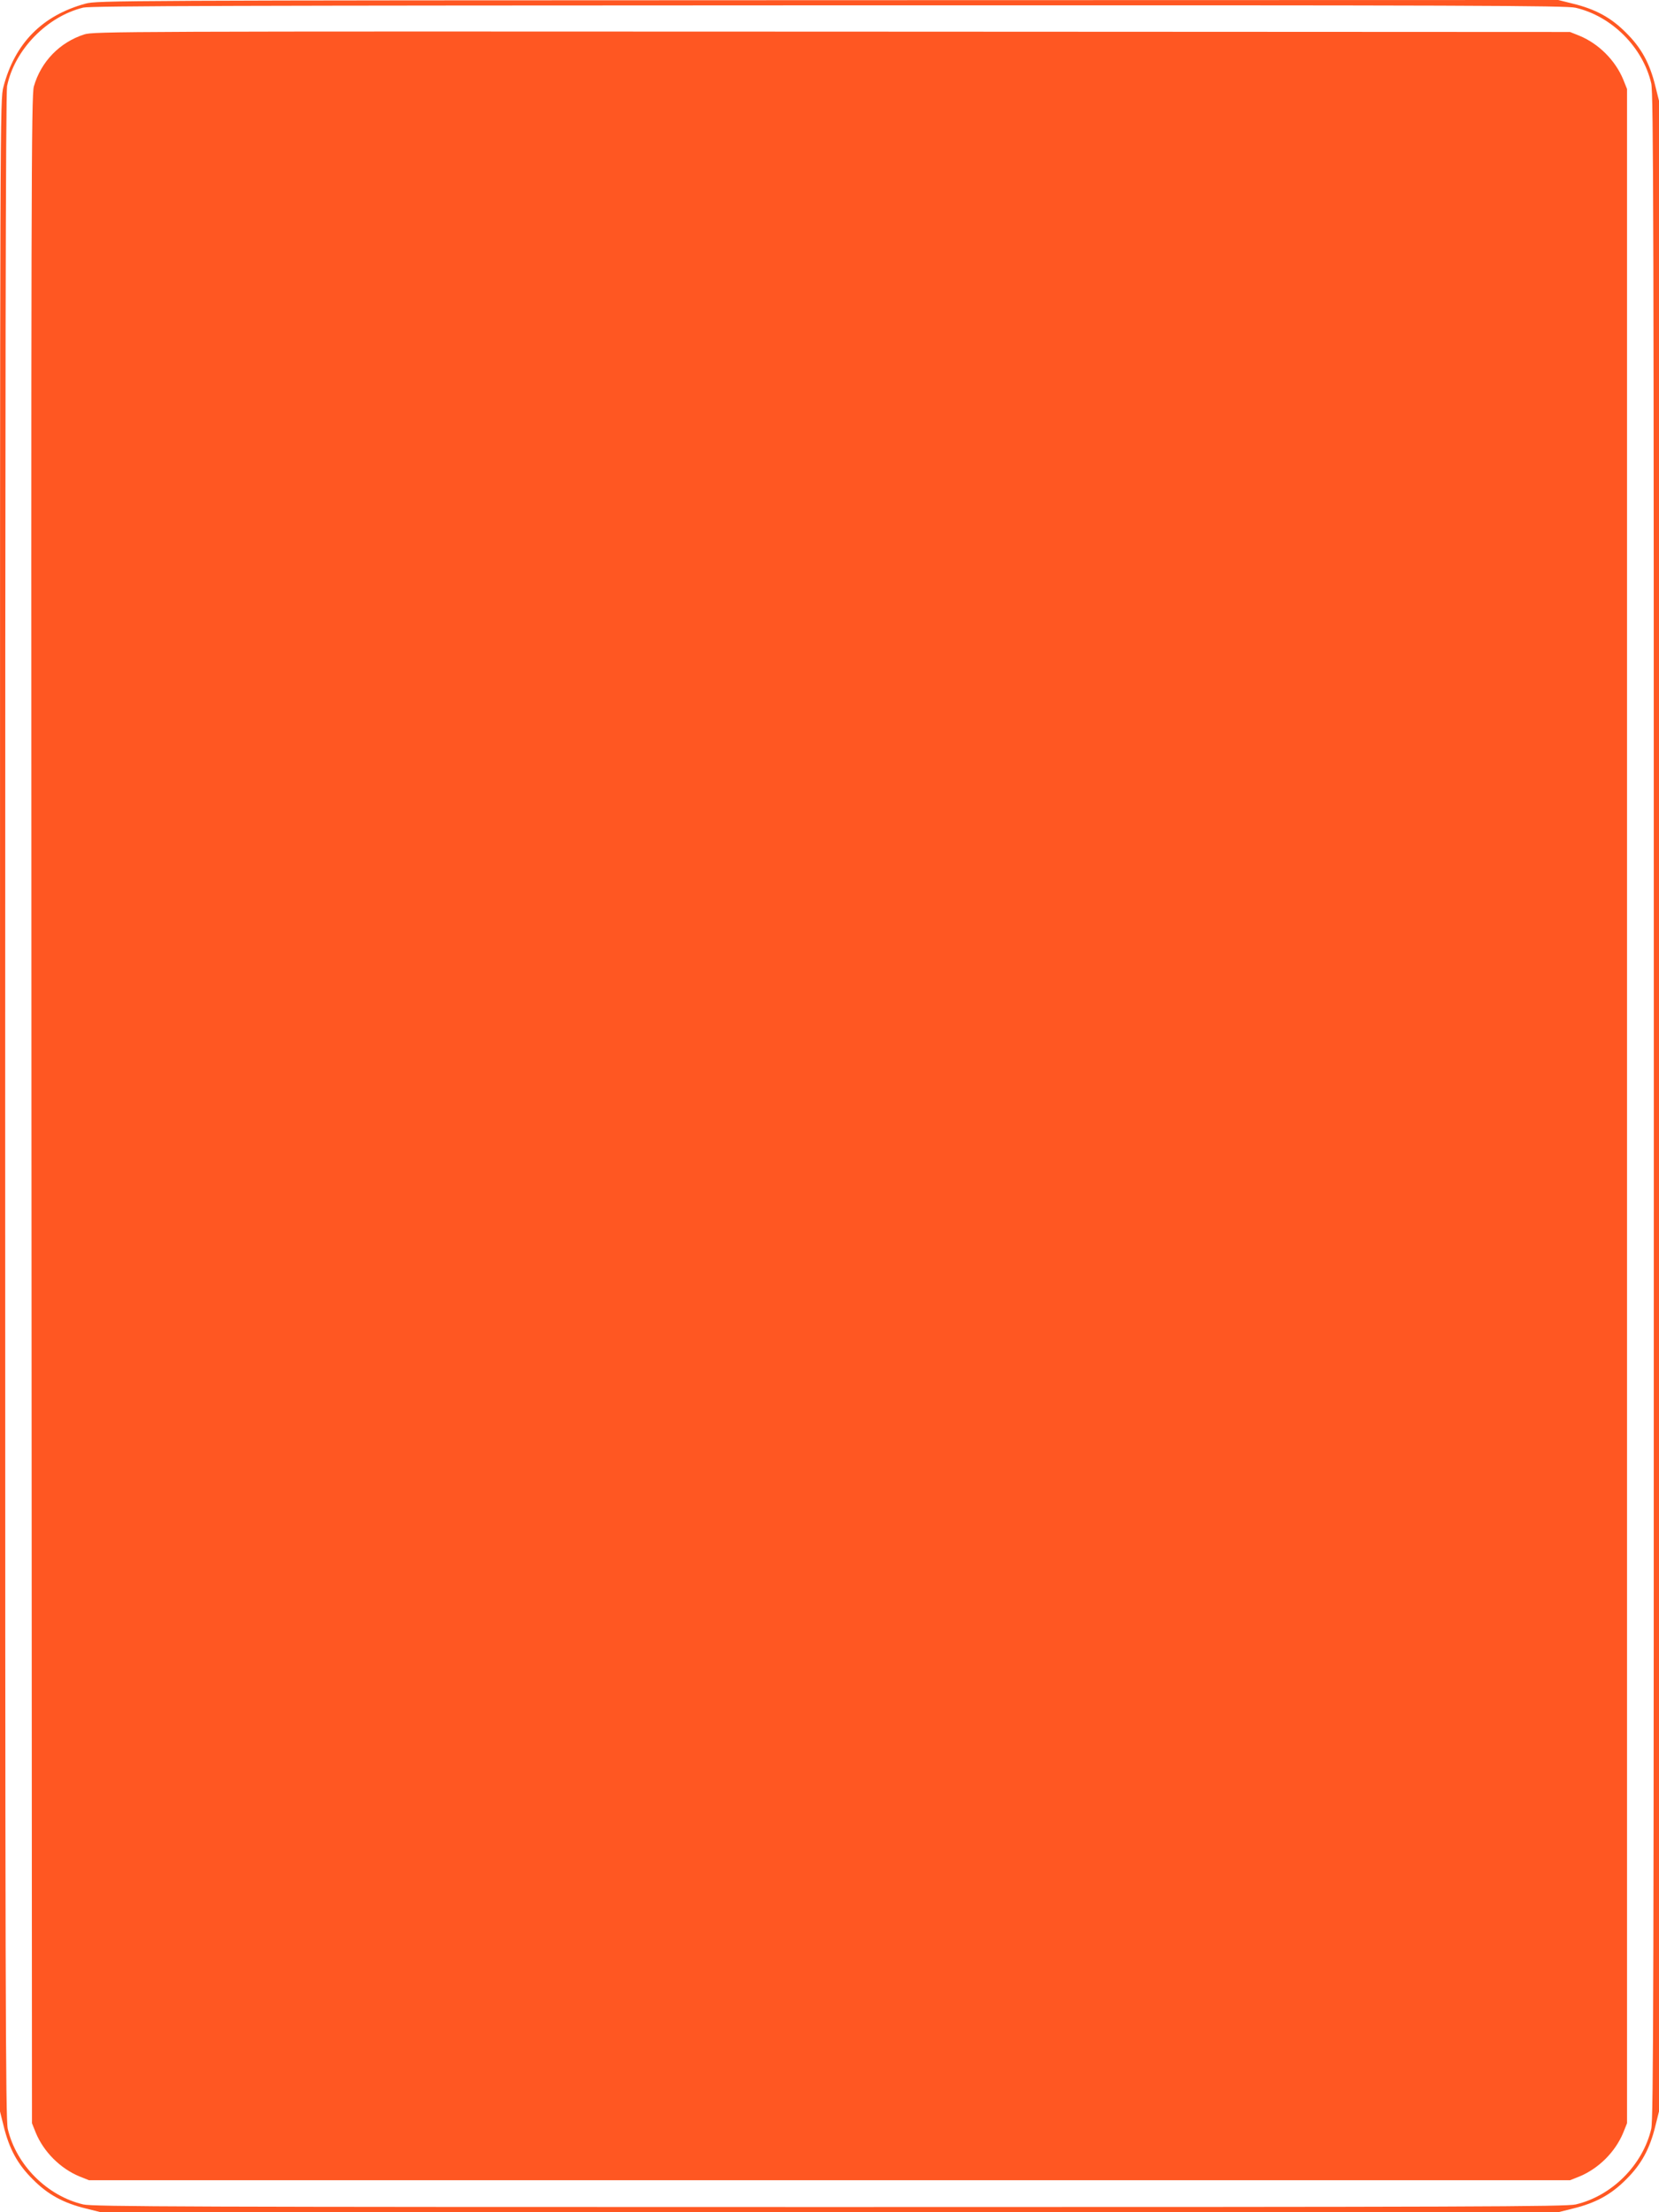 <?xml version="1.0" standalone="no"?>
<!DOCTYPE svg PUBLIC "-//W3C//DTD SVG 20010904//EN"
 "http://www.w3.org/TR/2001/REC-SVG-20010904/DTD/svg10.dtd">
<svg version="1.0" xmlns="http://www.w3.org/2000/svg"
 width="960pt" height="1280pt" viewBox="0 0 960 1280"
 preserveAspectRatio="xMidYMid meet">
<g transform="translate(0,1280) scale(0.1,-0.1)"
fill="#ff5722" stroke="none">
<path d="M495 12779 c-250 -68 -409 -229 -475 -481 -20 -77 -20 -90 -20 -5896
l0 -5819 21 -84 c32 -132 81 -222 169 -309 87 -88 177 -137 309 -169 l84 -21
4217 0 4217 0 84 21 c132 32 222 81 309 169 88 87 137 177 169 309 l21 84 0
5817 0 5817 -21 84 c-32 132 -81 222 -169 309 -87 88 -177 137 -309 169 l-84
21 -4226 -1 c-4122 -1 -4228 -2 -4296 -20z m8623 -24 c209 -49 388 -228 437
-437 13 -55 15 -794 15 -5918 0 -5124 -2 -5863 -15 -5918 -49 -209 -228 -388
-437 -437 -55 -13 -603 -15 -4318 -15 -3715 0 -4263 2 -4318 15 -209 49 -388
228 -437 437 -13 55 -15 794 -15 5915 0 4185 3 5867 11 5905 43 210 231 403
441 454 43 10 889 12 4313 13 3721 1 4268 -1 4323 -14z"/>
<path d="M488 12601 c-143 -46 -251 -158 -292 -301 -15 -50 -16 -597 -14
-5920 l3 -5865 22 -55 c46 -111 142 -207 253 -253 l55 -22 4285 0 4285 0 55
22 c111 46 207 142 253 253 l22 55 0 5885 0 5885 -22 55 c-46 111 -142 207
-253 253 l-55 22 -4270 2 c-4119 2 -4272 1 -4327 -16z"/>
</g>
</svg>
